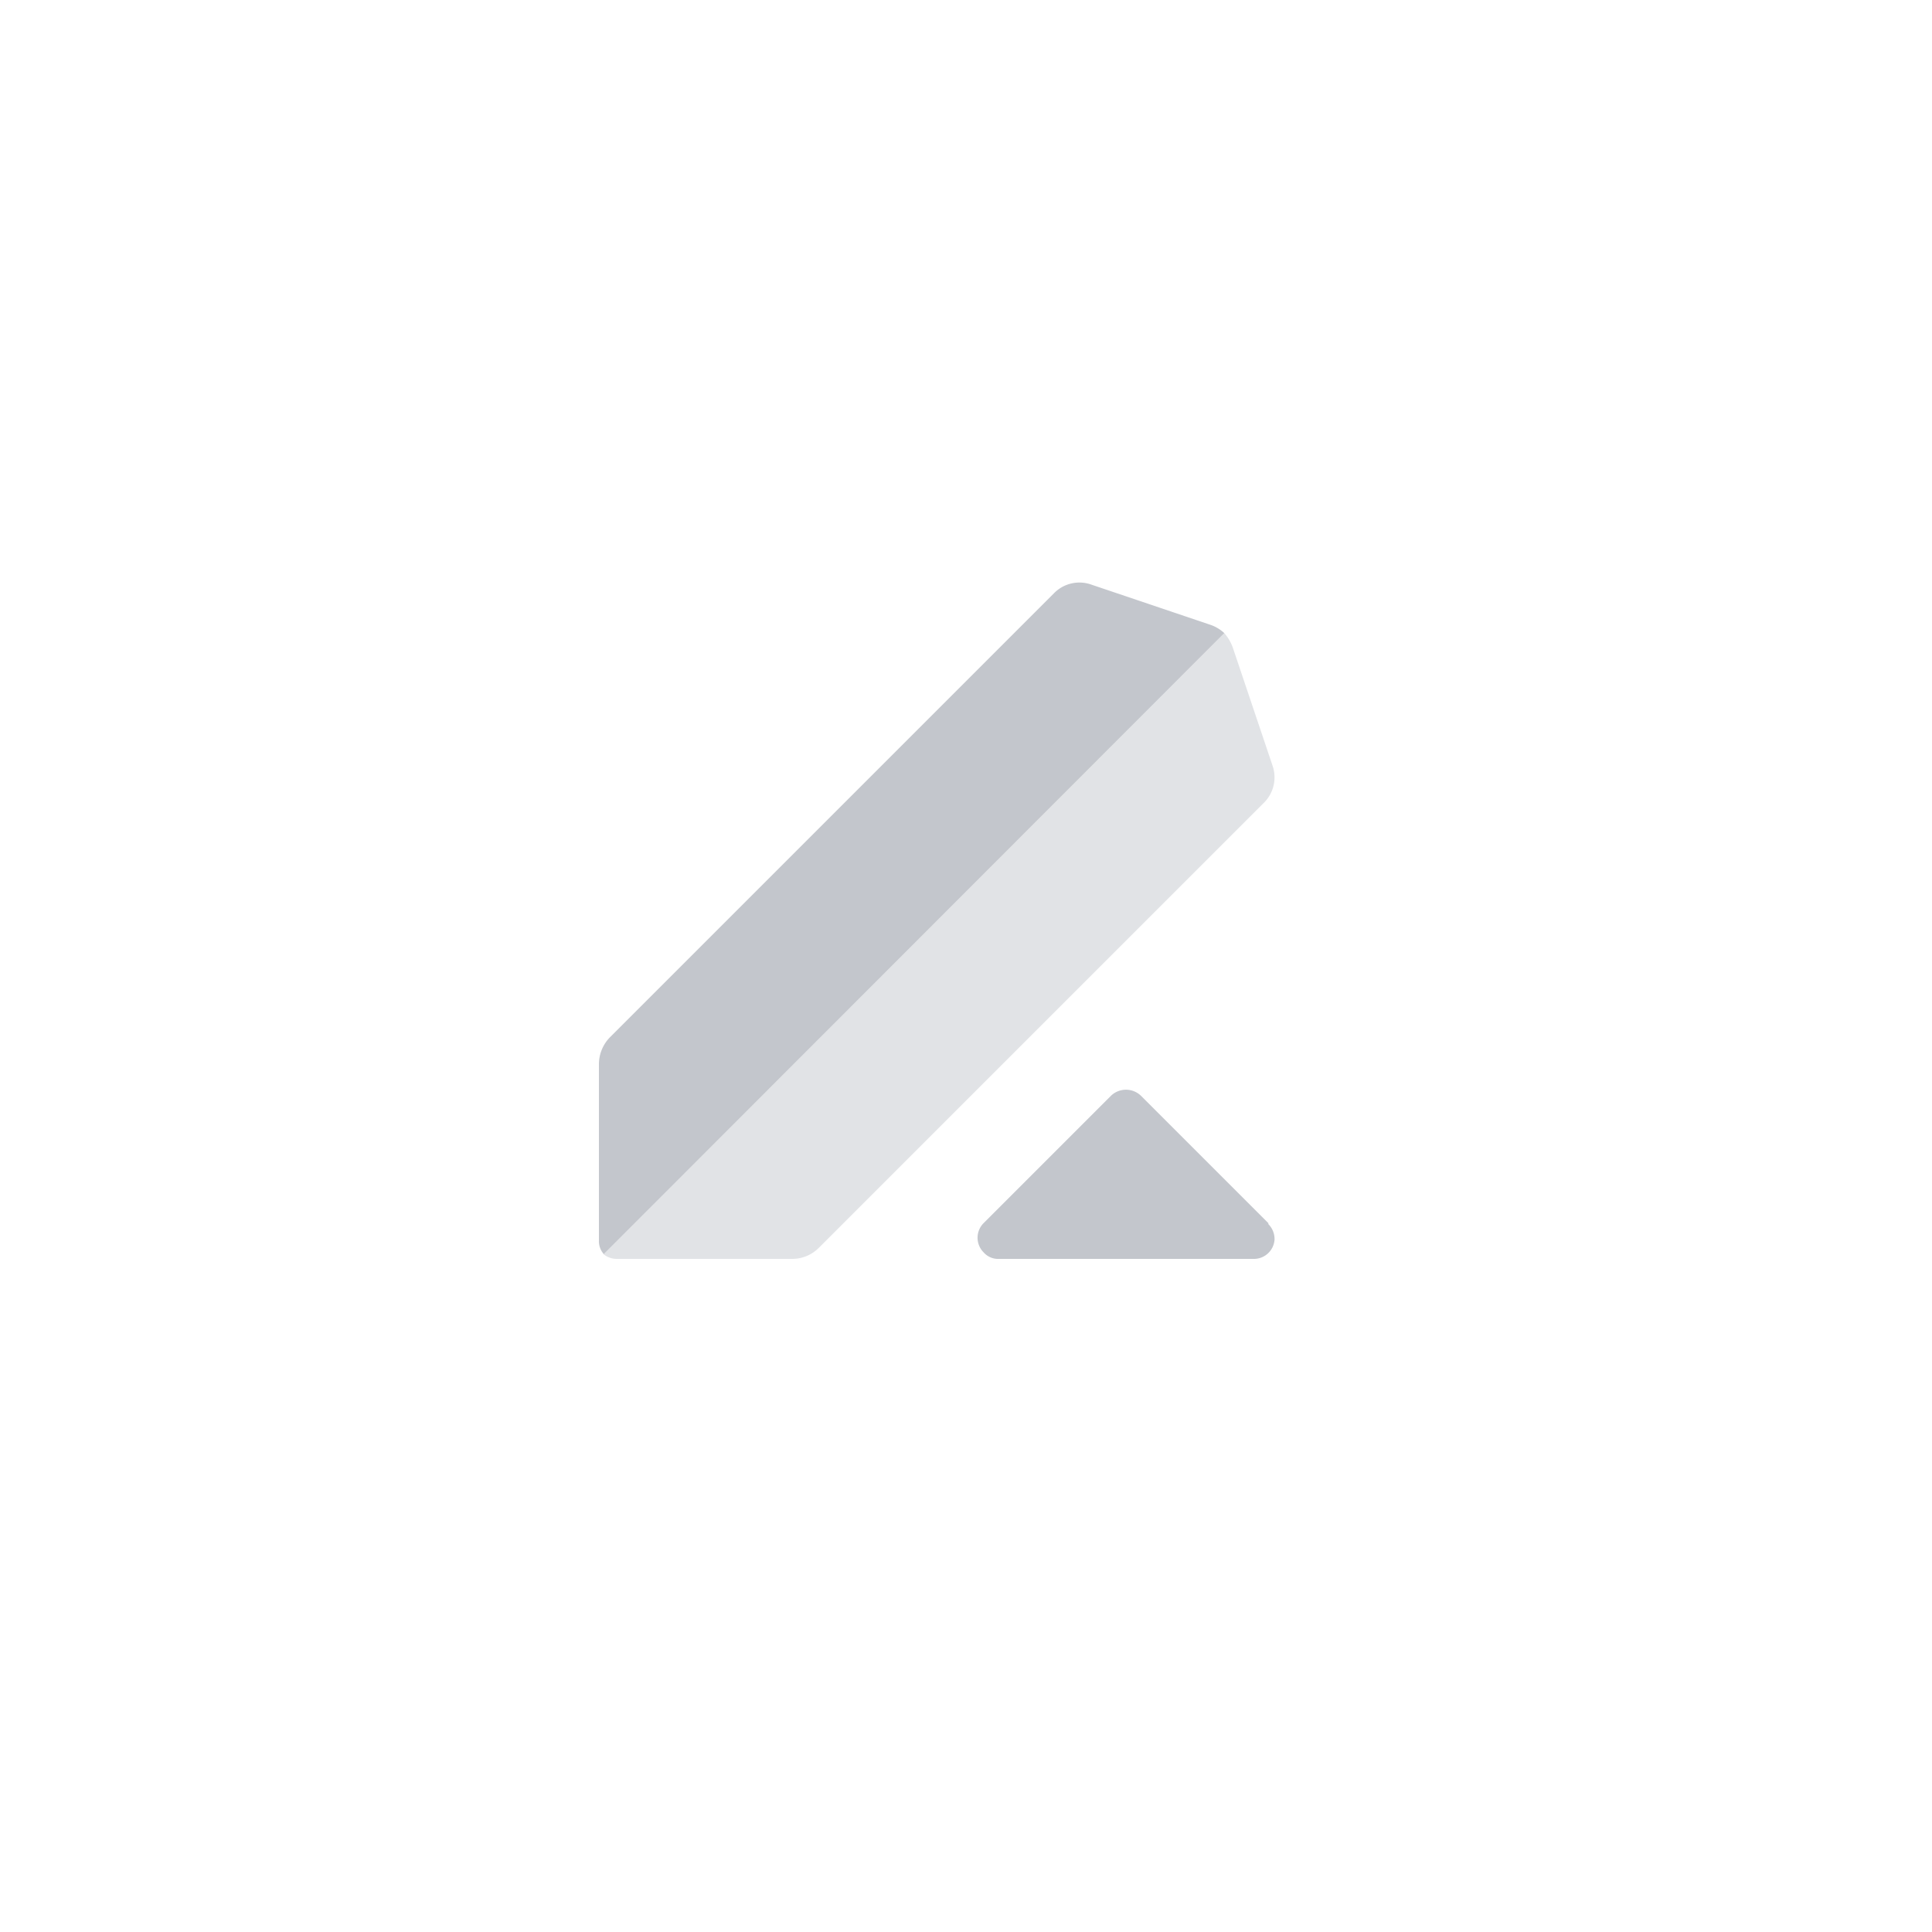 <svg id="graphics" xmlns="http://www.w3.org/2000/svg" width="100" height="100" viewBox="0 0 100 100">
  <defs>
    <style>
      .cls-1 {
        fill: #c3c6cc;
      }

      .cls-2 {
        fill: #e1e3e6;
      }
    </style>
  </defs>
  <g>
    <path class="cls-1" d="M65.65,63.31l-6.59-6.59a1.12,1.12,0,0,0-1.56,0l-6.59,6.59a1.07,1.07,0,0,0,0,1.51,1,1,0,0,0,.81.34H64.87a1.07,1.07,0,0,0,1.1-1,1.09,1.09,0,0,0-.32-.8Z"/>
    <path class="cls-2" d="M65.87,39.64l-2.06-6.12a2.35,2.35,0,0,0-.44-.75L31.23,64.91a1.08,1.08,0,0,0,.69.25H41a1.94,1.94,0,0,0,1.38-.57l23-23A1.85,1.85,0,0,0,65.87,39.64Z"/>
    <path class="cls-1" d="M62.62,32.33l-6.13-2.07a1.84,1.84,0,0,0-1.93.44l-23,23A2,2,0,0,0,31,55.09v9.13a1,1,0,0,0,.25.69L63.37,32.77A2,2,0,0,0,62.62,32.33Z"/>
  </g>
</svg>
